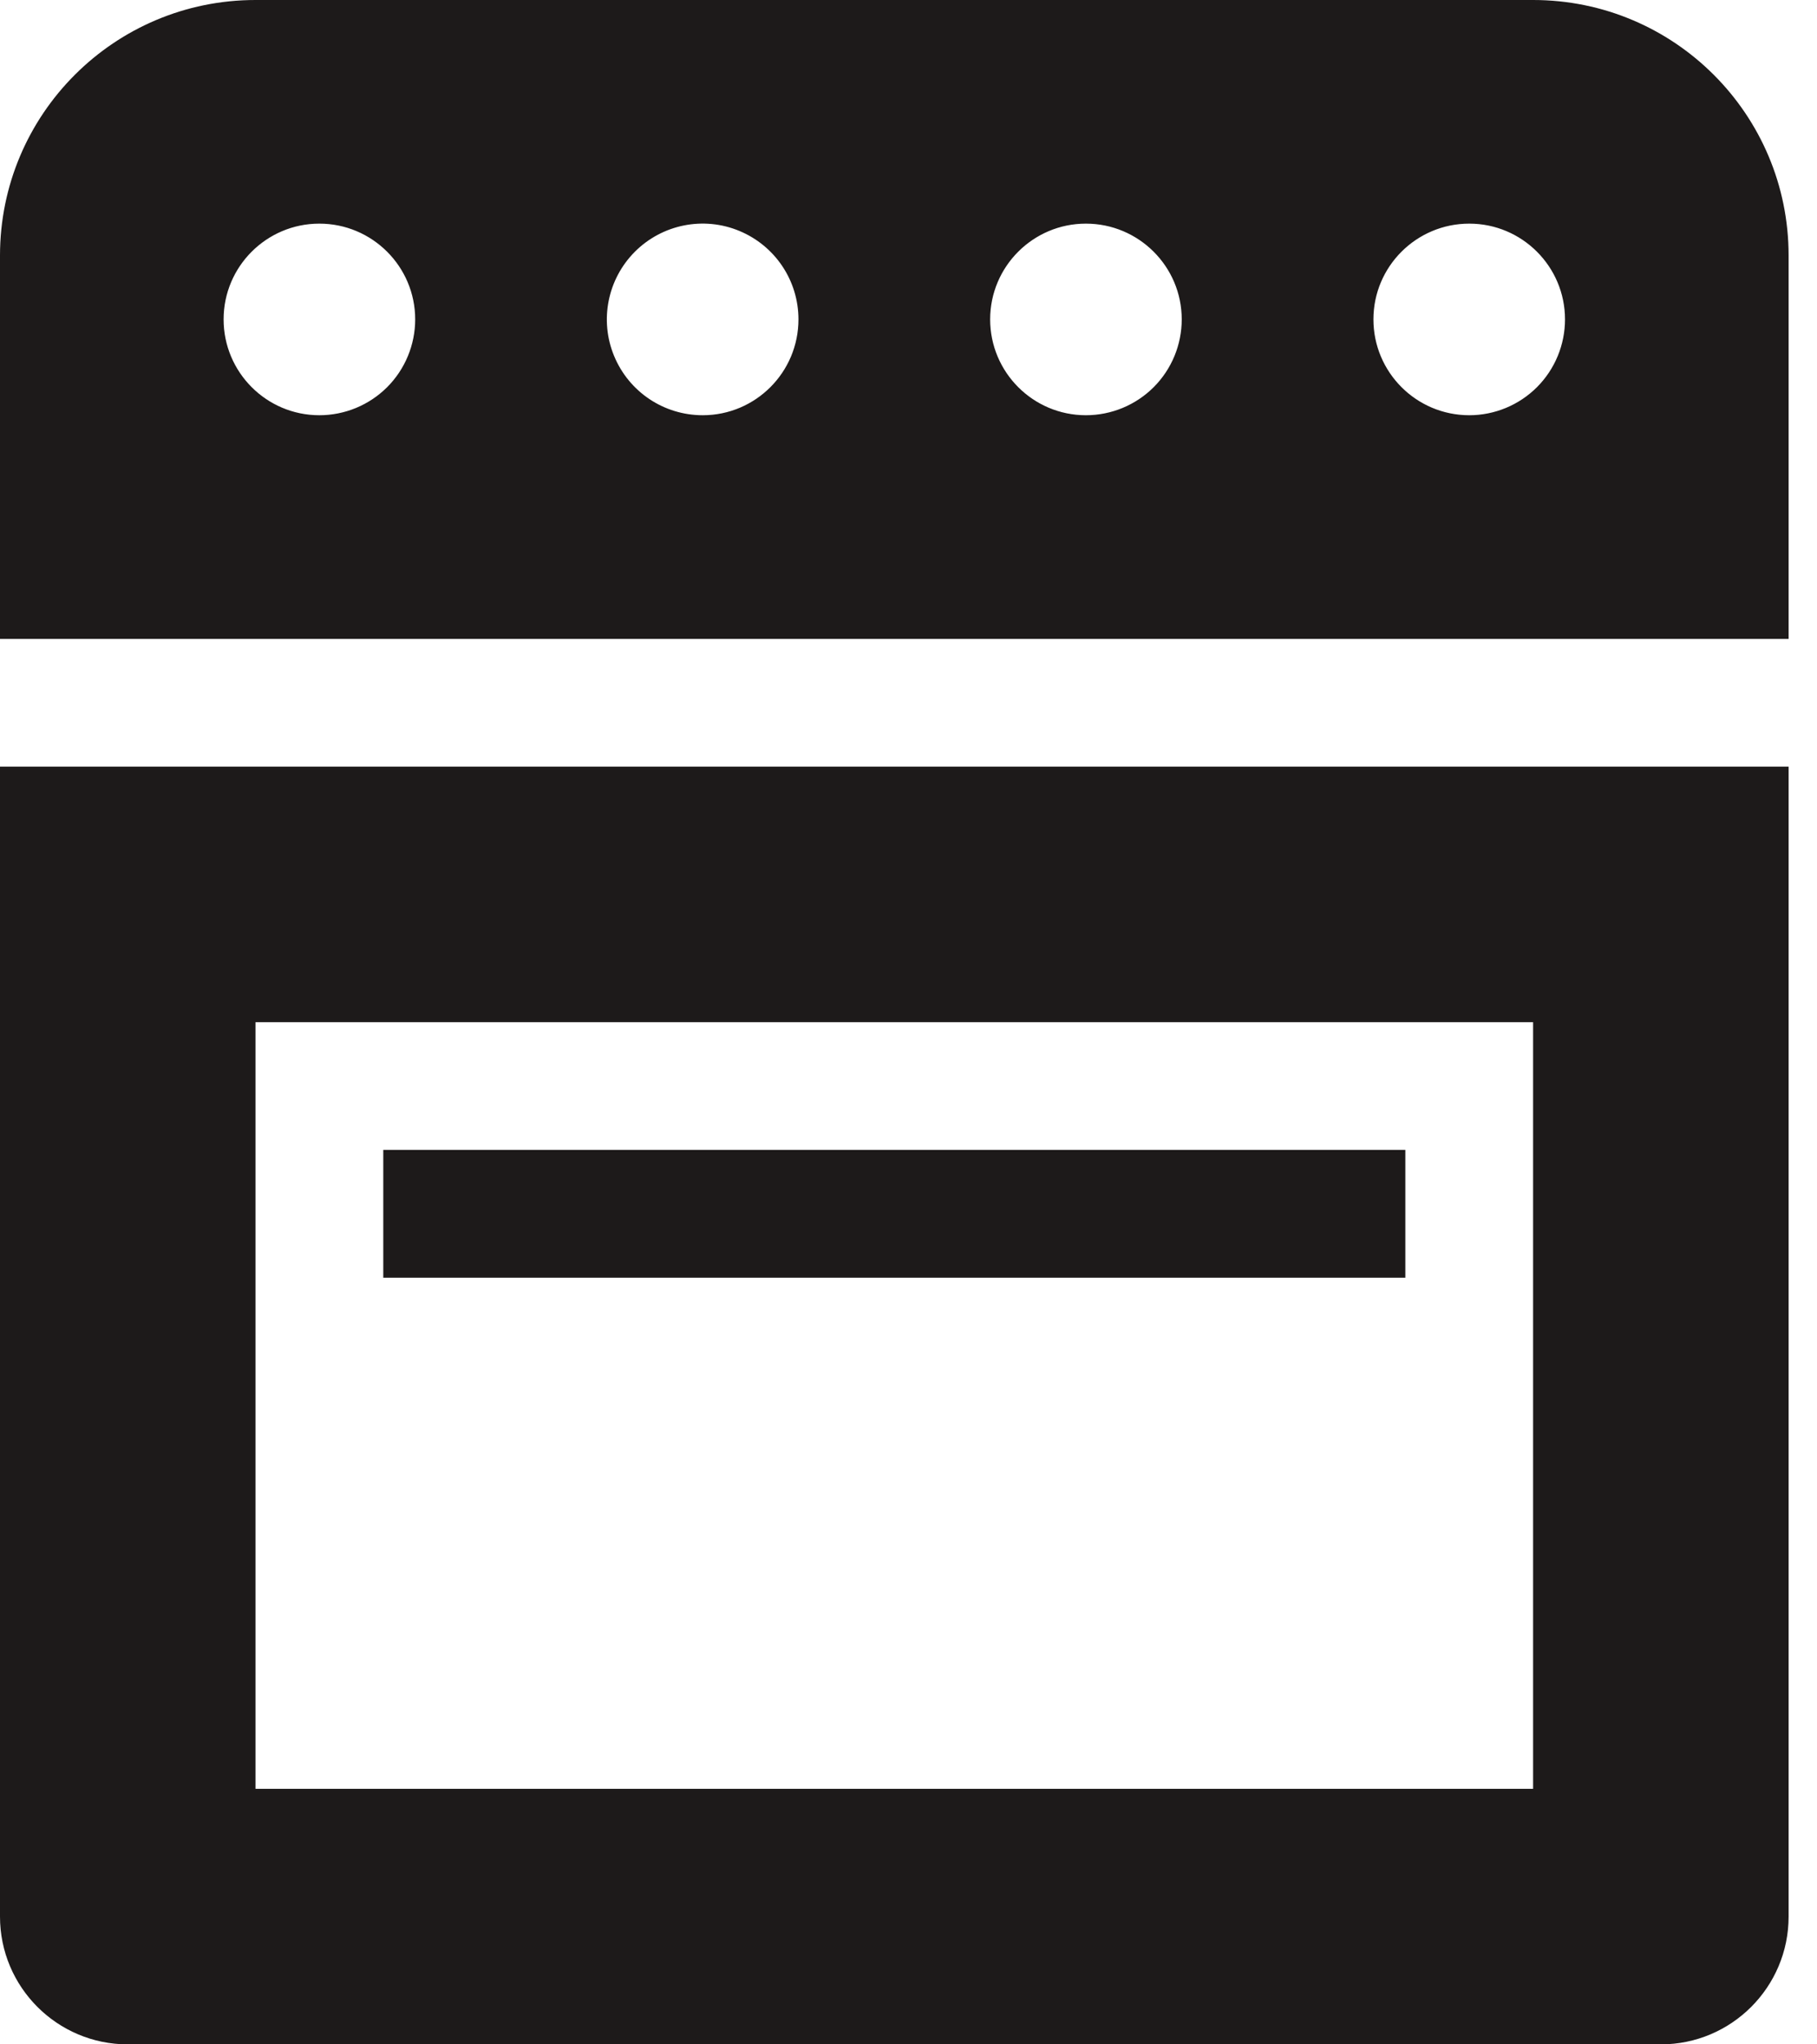 <svg xmlns="http://www.w3.org/2000/svg" xmlns:xlink="http://www.w3.org/1999/xlink" width="16px" height="18px" viewBox="0 0 16 18" version="1.1">
    <g stroke="none" stroke-width="1" fill="none" fill-rule="evenodd">
        <g transform="translate(-524, -3558)">
            <g transform="translate(520, 3555)">
                <rect x="0" y="0" width="24" height="24"/>
                <g transform="translate(4, 3)" fill="#1D1A1A">
                    <path d="M3.375,11.25 L12.375,11.25 L12.375,10.125 L3.375,10.125 L3.375,11.25 Z M13.5,0 L2.25,0 C1.007,0 0,1.007 0,2.25 L0,5.625 L15.75,5.625 L15.75,2.25 C15.75,1.007 14.743,0 13.5,0 Z M2.812,3.656 C2.347,3.656 1.969,3.278 1.969,2.812 C1.969,2.347 2.347,1.969 2.812,1.969 C3.278,1.969 3.656,2.347 3.656,2.812 C3.656,3.036 3.567,3.251 3.409,3.409 C3.251,3.567 3.036,3.656 2.812,3.656 Z M6.188,3.656 C5.846,3.656 5.539,3.451 5.408,3.135 C5.277,2.82 5.35,2.457 5.591,2.216 C5.832,1.975 6.195,1.902 6.51,2.033 C6.826,2.164 7.031,2.471 7.031,2.812 C7.031,3.278 6.653,3.656 6.188,3.656 Z M9.562,3.656 C9.097,3.656 8.719,3.278 8.719,2.812 C8.719,2.347 9.097,1.969 9.562,1.969 C10.028,1.969 10.406,2.347 10.406,2.812 C10.406,3.036 10.317,3.251 10.159,3.409 C10.001,3.567 9.786,3.656 9.562,3.656 Z M12.938,3.656 C12.472,3.656 12.094,3.278 12.094,2.812 C12.094,2.347 12.472,1.969 12.938,1.969 C13.403,1.969 13.781,2.347 13.781,2.812 C13.781,3.036 13.692,3.251 13.534,3.409 C13.376,3.567 13.161,3.656 12.938,3.656 Z M0,16.875 C0,17.496 0.504,18 1.125,18 L14.625,18 C15.246,18 15.75,17.496 15.75,16.875 L15.75,6.75 L0,6.75 L0,16.875 Z M2.25,9 L13.5,9 L13.5,15.75 L2.25,15.75 L2.25,9 Z"/>
                </g>
            </g>
        </g>
    </g>
</svg>